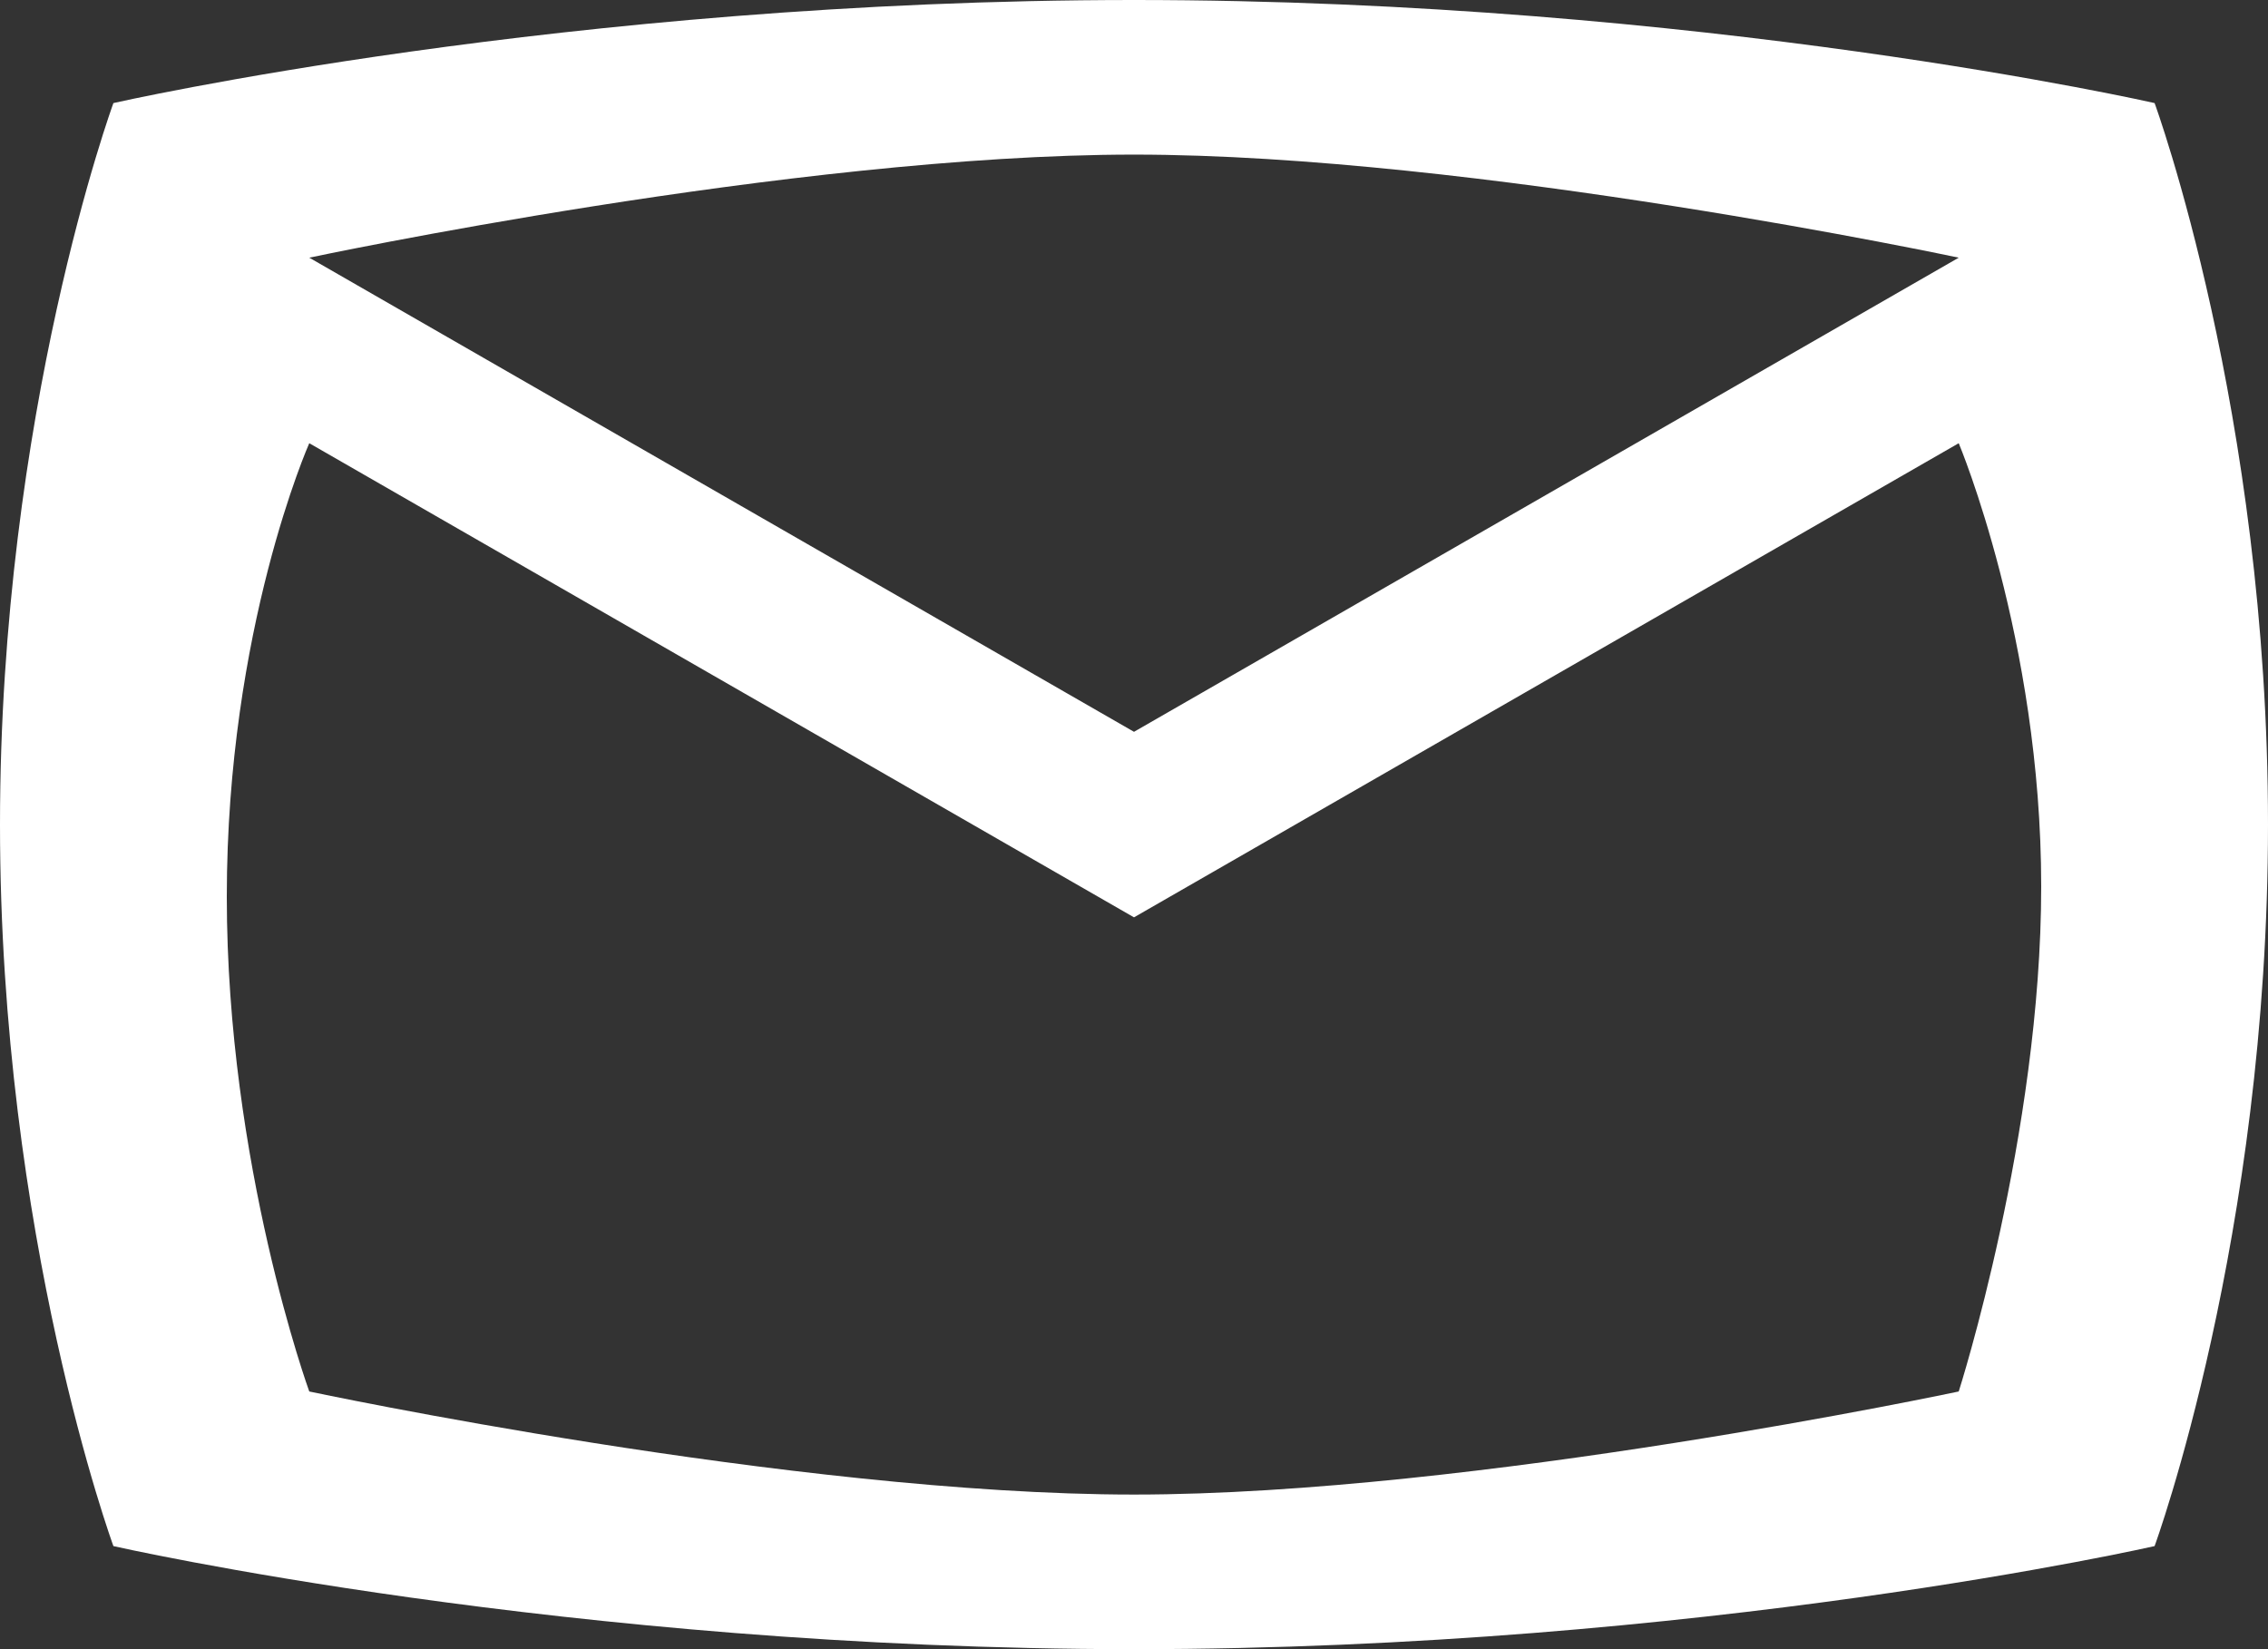 <svg enable-background="new 0 0 22 16" viewBox="0 0 22 16" xmlns="http://www.w3.org/2000/svg"><rect x="0" y="0" width="22" height="16" fill="#333333" stroke="none"/><path d="m20.9 1s-4.4-1-9.9-1-9.9 1-9.9 1-1.1 3-1.1 7 1.1 7 1.1 7 4.4 1 9.9 1 9.9-1 9.9-1 1.1-3 1.1-7-1.1-7-1.1-7zm-9.9.5c3.3 0 8 1 8 1l-8 4.6-8-4.6s4.7-1 8-1zm8 12s-4.7 1-8 1-8-1-8-1-.8-2.2-.8-4.8.8-4.4.8-4.4l8 4.6 8-4.6s.8 1.9.8 4.3-.8 4.9-.8 4.9z" fill="#fff"/></svg>